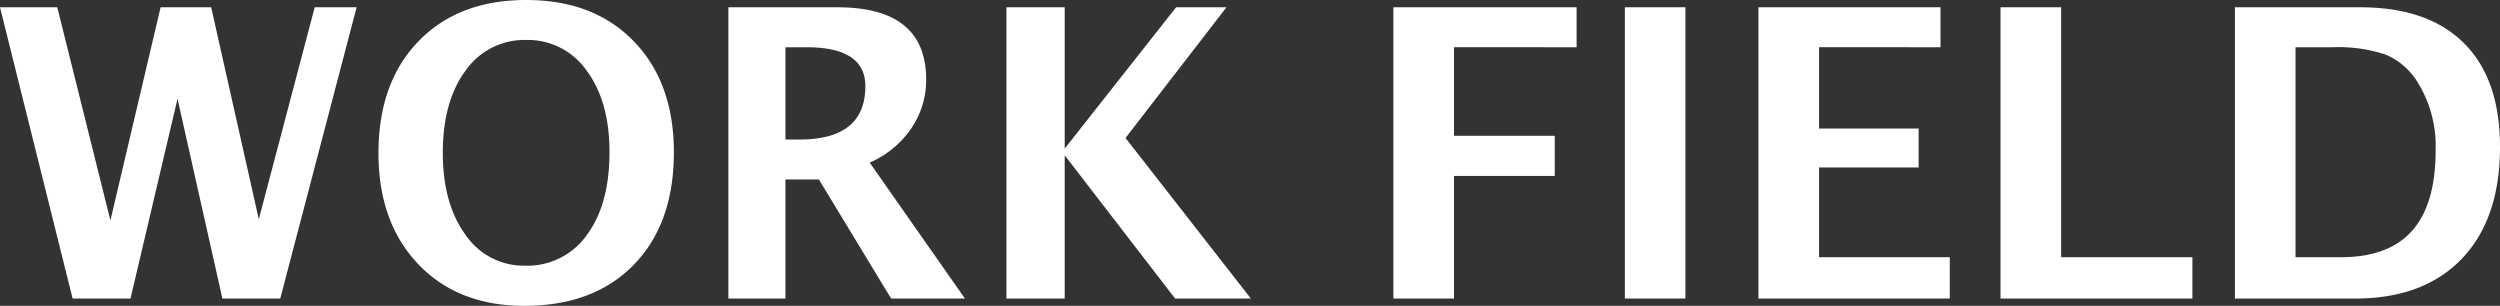 <svg xmlns="http://www.w3.org/2000/svg" width="434.185" height="53.115" viewBox="0 0 434.185 53.115">
  <rect x="0" y="0" width="434.185" height="53.115" fill="#333333" stroke="none"/>
  <path id="Path_2602" data-name="Path 2602" d="M-205.693,0l-12.612-50.586h9.946l9.229,37.017,8.716-37.017h8.784l8.271,36.812,9.707-36.812h7.28L-169.634,0h-10.049l-7.793-34.692L-195.645,0Zm78.442,1.265q-11.519,0-18.423-7.246t-6.9-19.312q0-12.2,6.938-19.38t18.73-7.178q11.724,0,18.679,7.178t6.956,19.277q0,12.373-6.956,19.517T-127.251,1.265Zm.137-6.973A12.645,12.645,0,0,0-116.4-11.023q3.948-5.315,3.948-14.407,0-8.818-3.965-14.15a12.45,12.45,0,0,0-10.493-5.332,12.469,12.469,0,0,0-10.544,5.332q-3.948,5.332-3.948,14.253,0,8.853,3.931,14.236A12.232,12.232,0,0,0-127.114-5.708ZM-91.807,0V-50.586h18.936q15.415,0,15.415,12.544a14.833,14.833,0,0,1-2.615,8.528,16.75,16.75,0,0,1-7.195,5.9L-50.723,0H-63.54L-76.084-20.679h-5.811V0Zm9.912-27.617h2.427q11.45,0,11.45-9.263,0-6.768-10.22-6.768h-3.657ZM-43.511,0V-50.586h10.117v24.541l19.346-24.541H-5.3l-17.534,22.7L-1.06,0H-14.219L-33.394-24.883V0Zm67.2,0V-50.586H55.508v6.938H34.214v15.381h17.5v6.973h-17.5V0Zm40.2,0V-50.586H74.409V0ZM87.09,0V-50.586h31.616v6.938H97.617v14.116h17.295v6.768H97.617V-7.178h22.7V0Zm42.041,0V-50.586h10.527V-7.178h22.8V0Zm40.708,0V-50.586h21.772q11.758,0,18.013,6.238t6.255,18q0,12.51-6.631,19.431T190.688,0Zm10.527-7.178h7.861q8.306,0,12.39-4.6T204.7-25.737A20.961,20.961,0,0,0,201.421-37.8a11.926,11.926,0,0,0-5.435-4.58,26.206,26.206,0,0,0-9.263-1.265h-6.357Z" transform="translate(218.306 51.851)" fill="#fff"/>
</svg>
